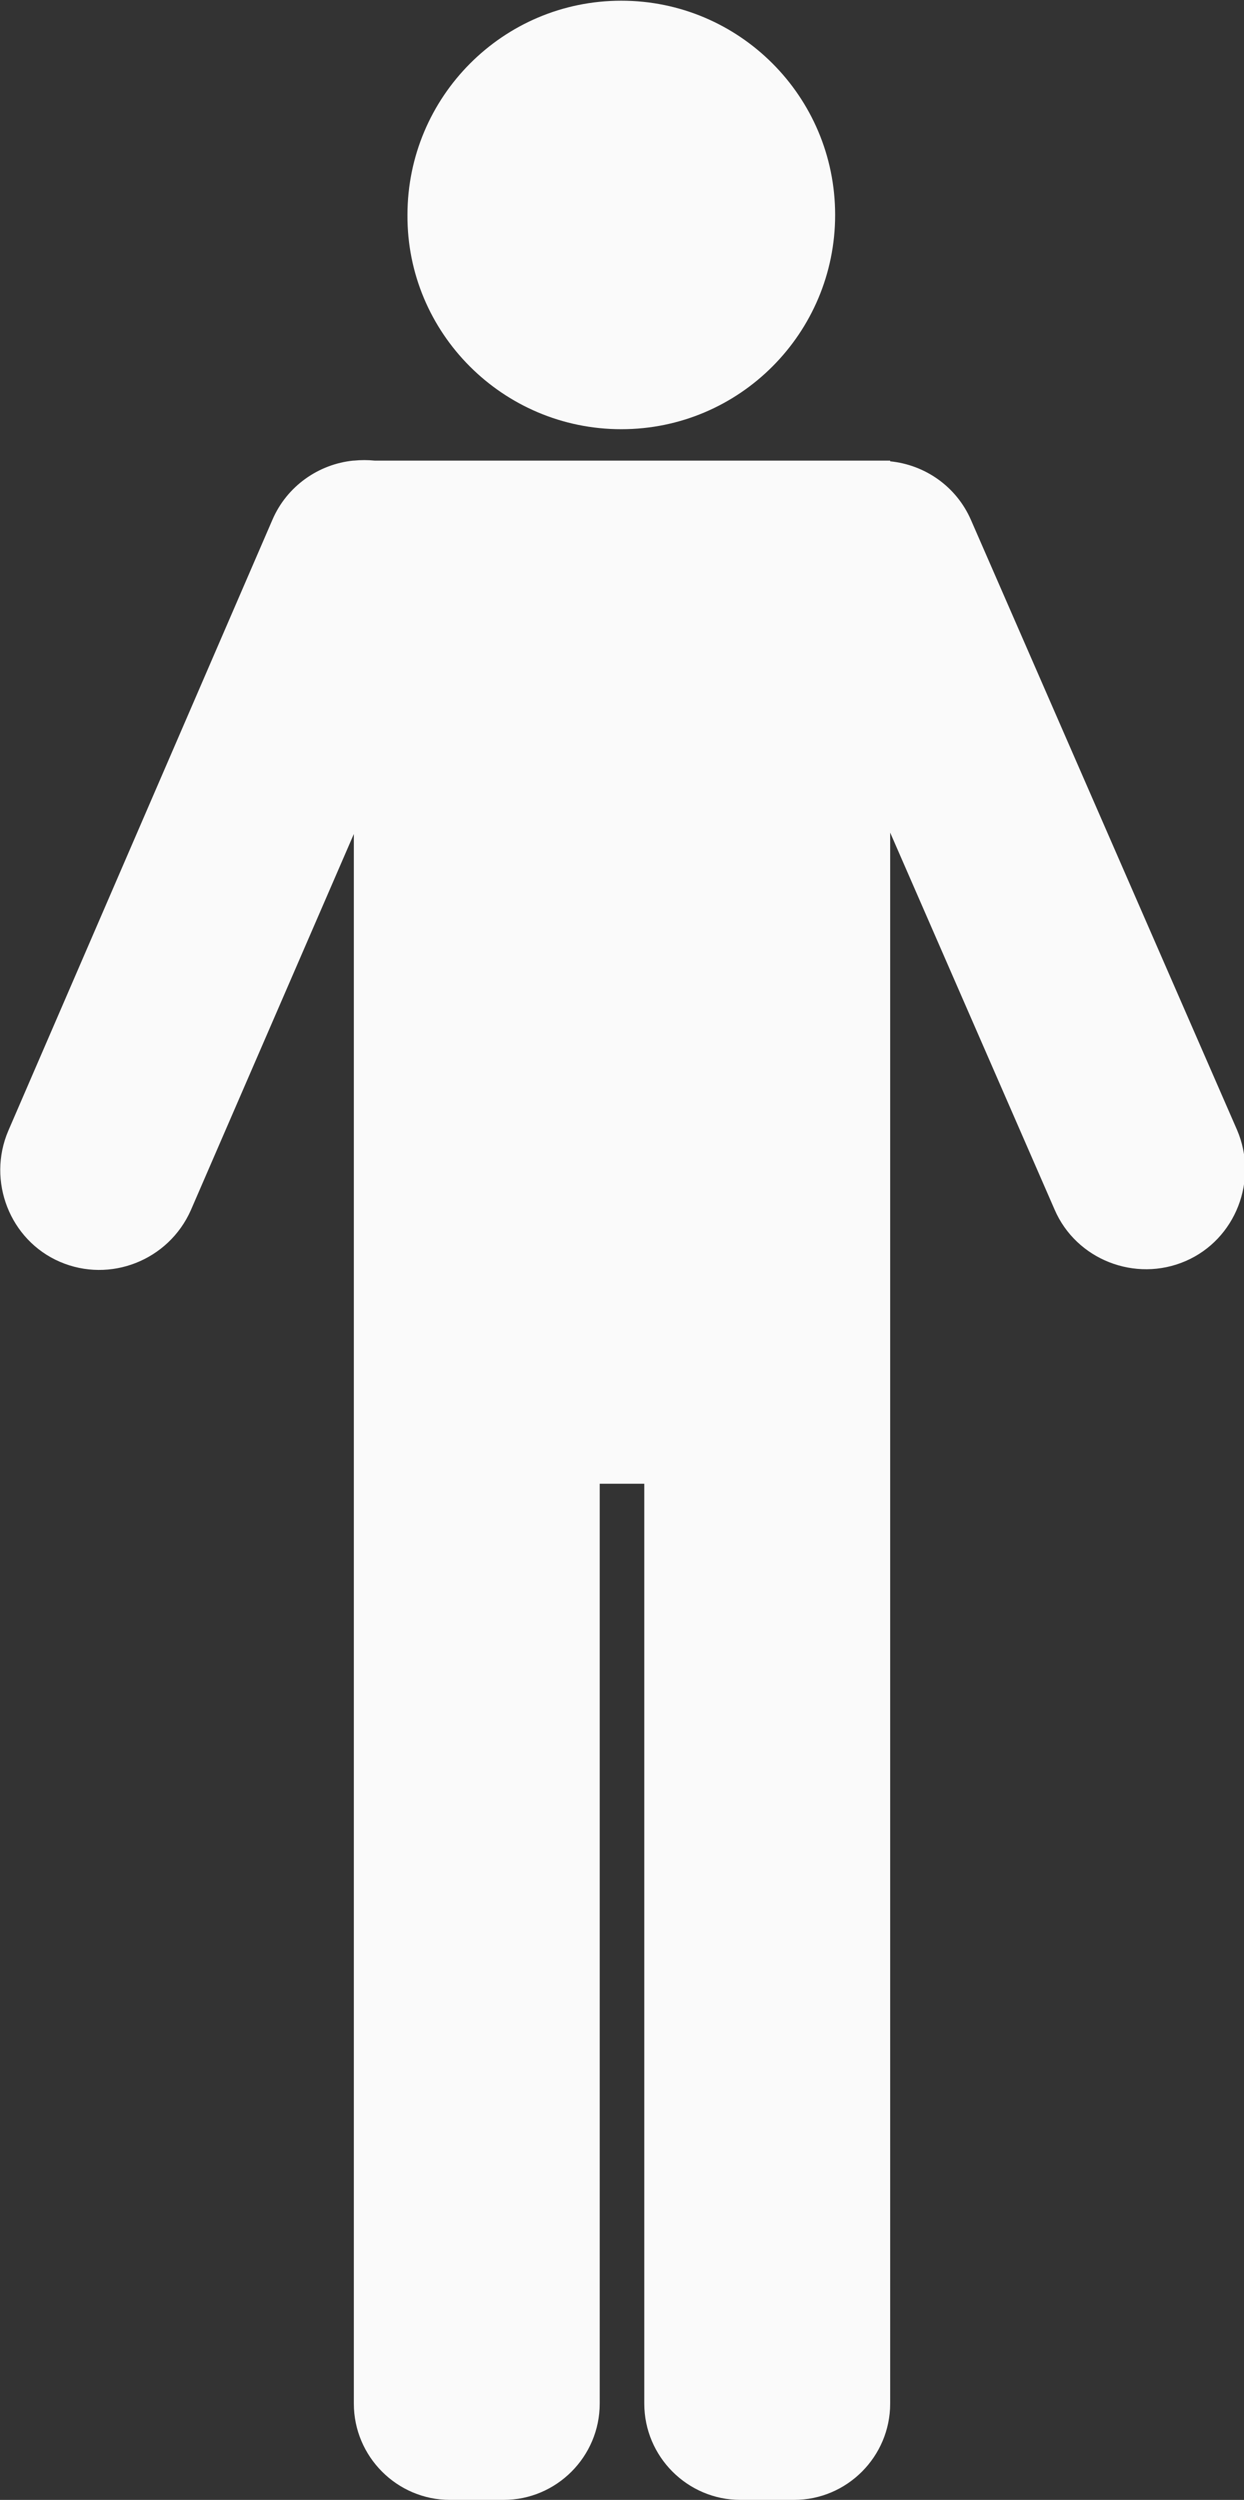 <?xml version="1.0" encoding="UTF-8"?> <svg xmlns="http://www.w3.org/2000/svg" width="105" height="211" viewBox="0 0 105 211" fill="none"><rect x="0" y="0" width="105" height="211" fill="#333333" stroke="none"/> <g clip-path="url(#clip0_367_43)"> <path d="M52.441 36.227C62.435 36.227 70.49 28.098 70.49 18.143C70.49 8.129 62.377 0.059 52.441 0.059C42.447 0.059 34.392 8.188 34.392 18.143C34.334 28.098 42.447 36.227 52.441 36.227Z" fill="#FAFAFA"></path> <path d="M5.056 106.501C9.289 108.327 14.227 106.384 16.109 102.142L29.866 70.392V78.875V125.233V202.871C29.866 207.348 33.511 211 37.979 211H42.506C46.974 211 50.619 207.348 50.619 202.871V125.233H54.381V202.871C54.381 207.348 58.026 211 62.495 211H67.021C71.49 211 75.135 207.348 75.135 202.871V125.233V78.875V70.274L89.009 102.083C90.832 106.325 95.829 108.269 100.062 106.442C104.295 104.616 106.235 99.609 104.412 95.368L81.954 43.885C80.72 41.057 78.074 39.231 75.135 38.937V38.878H74.547H73.9H31.629C31.041 38.819 30.454 38.819 29.866 38.878H29.807C26.926 39.172 24.222 40.998 22.987 43.885L0.706 95.427C-1.117 99.668 0.823 104.675 5.056 106.501Z" fill="#FAFAFA"></path> </g> <defs> <clipPath id="clip0_367_43"> <rect width="105" height="211" fill="white"></rect> </clipPath> </defs> </svg> 